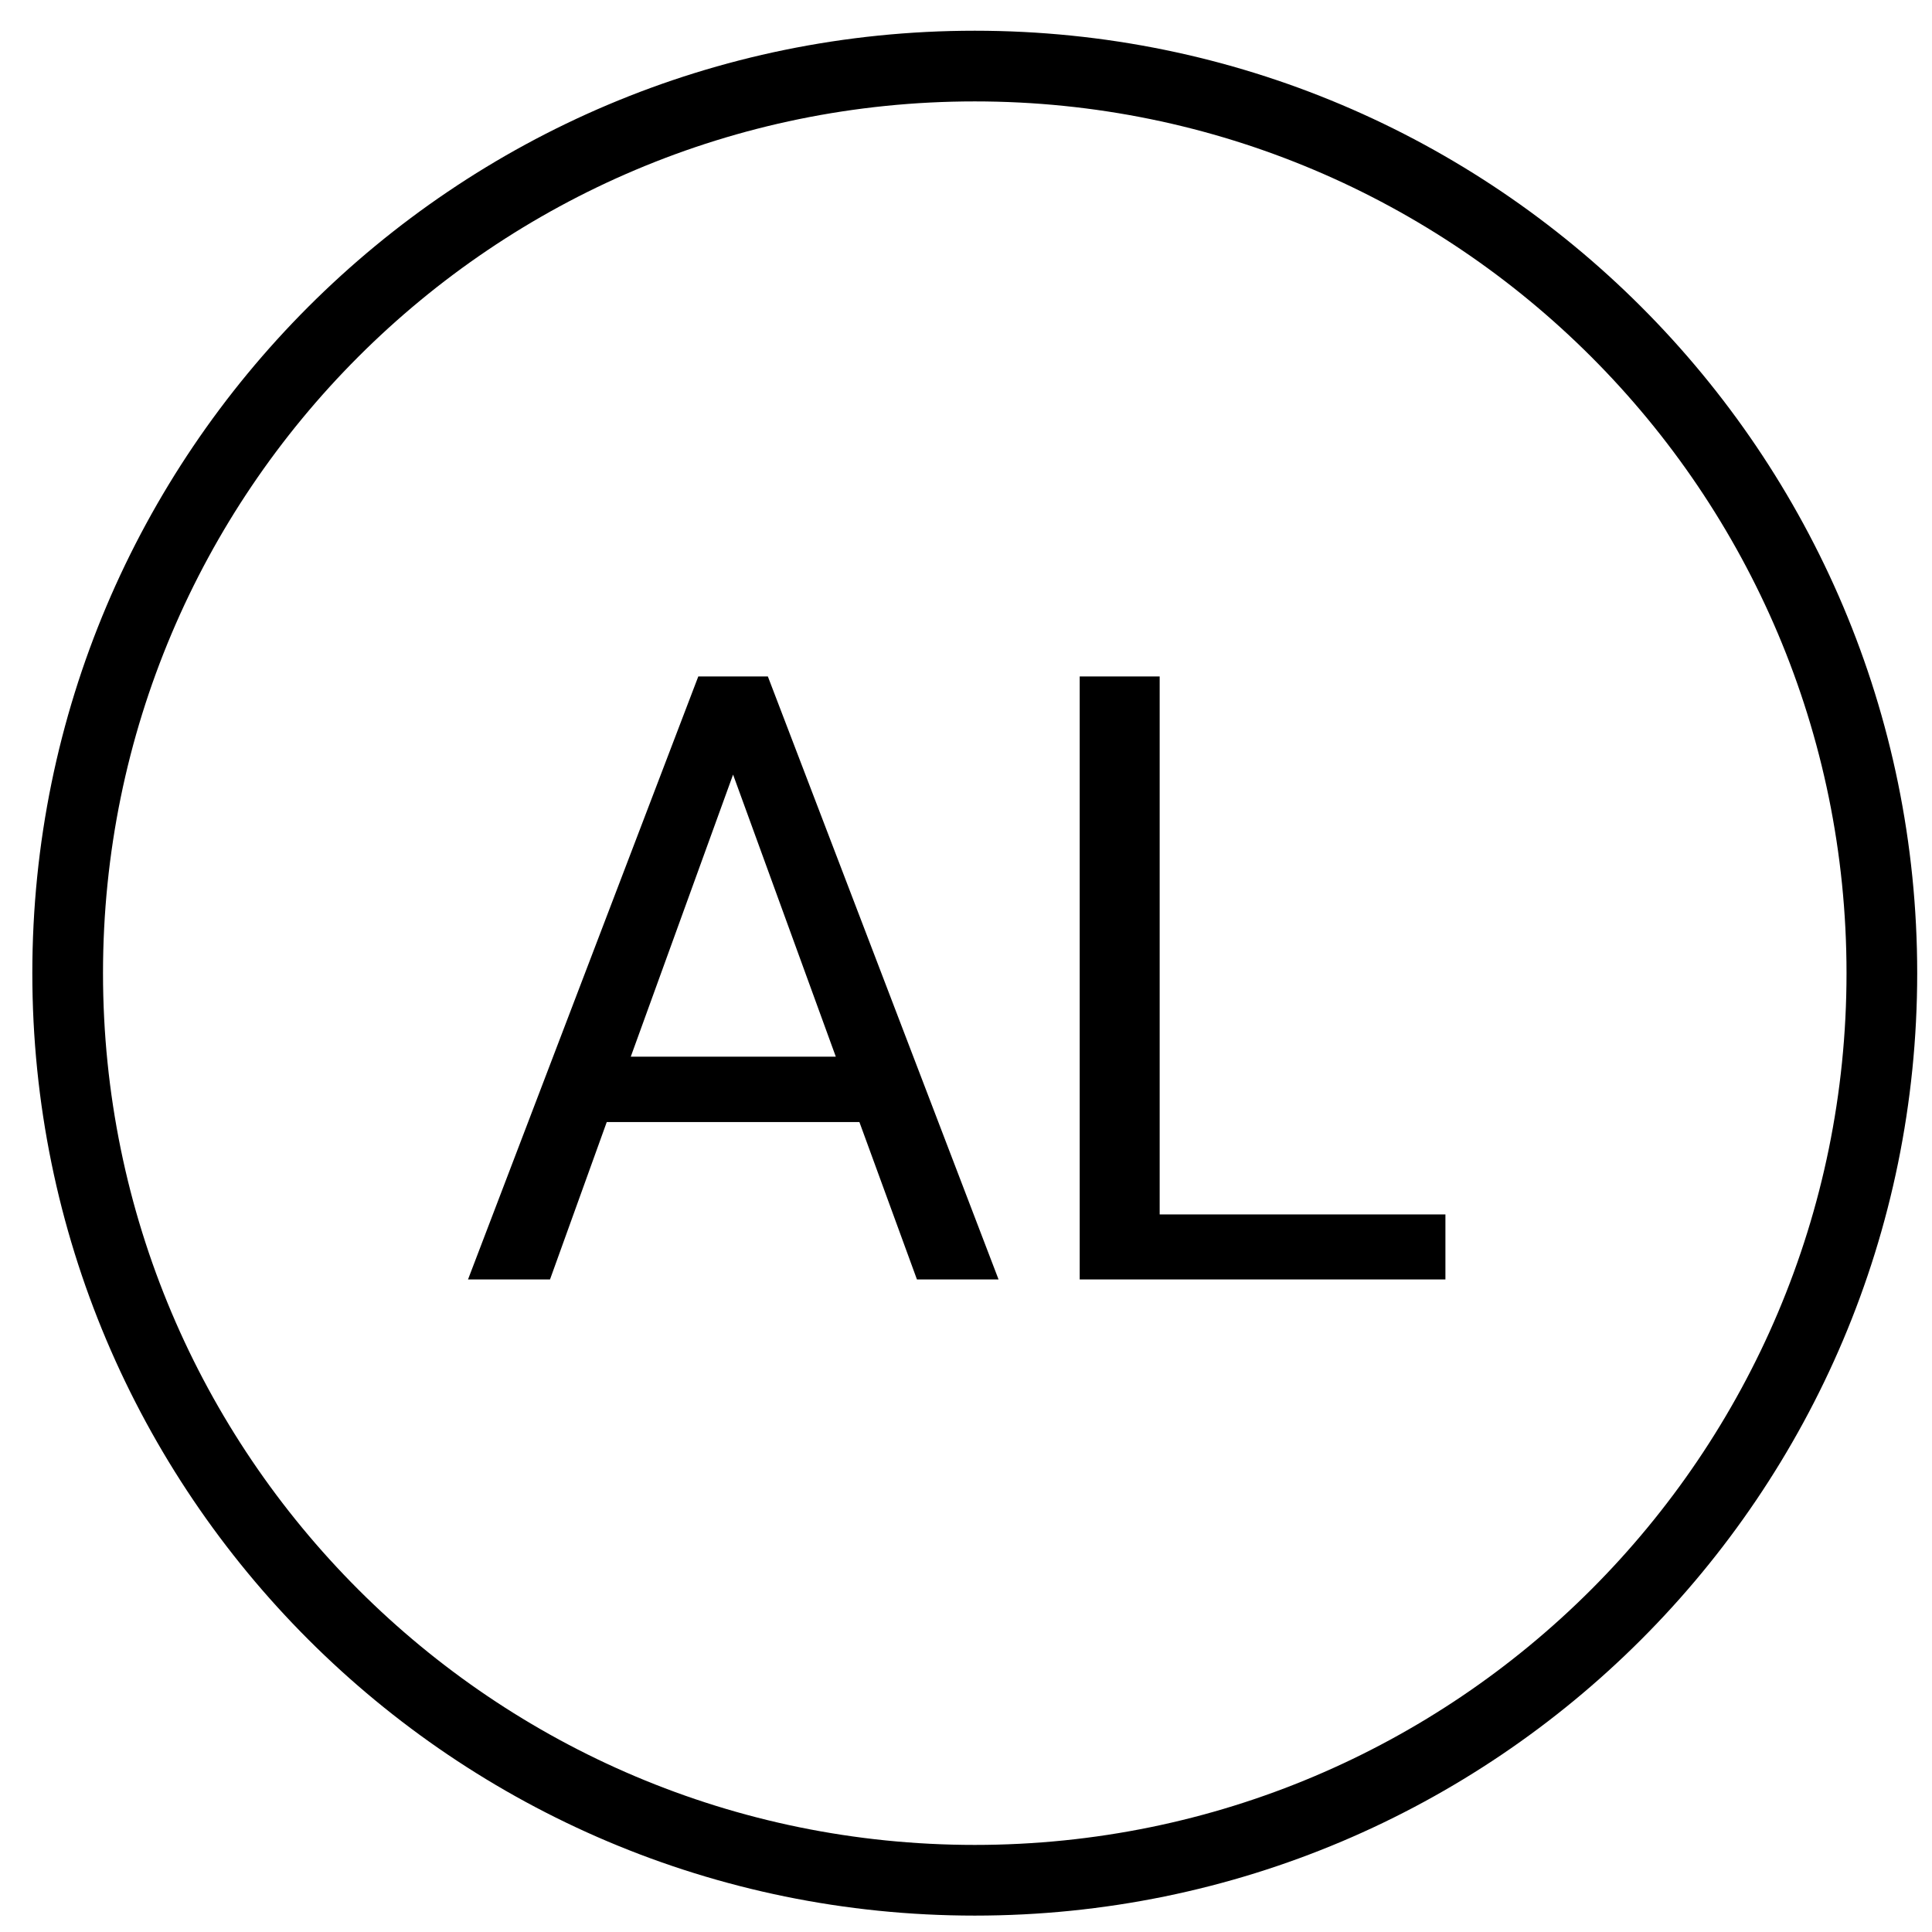 <svg width="41" height="41" viewBox="0 0 41 41" fill="none" xmlns="http://www.w3.org/2000/svg">
<path fill-rule="evenodd" clip-rule="evenodd" d="M20.686 39.152C30.903 39.152 39.186 30.869 39.186 20.652C39.186 10.435 30.903 2.152 20.686 2.152C10.469 2.152 2.186 10.435 2.186 20.652C2.186 30.869 10.469 39.152 20.686 39.152ZM20.686 40.652C31.732 40.652 40.686 31.698 40.686 20.652C40.686 9.606 31.732 0.652 20.686 0.652C9.64 0.652 0.686 9.606 0.686 20.652C0.686 31.698 9.64 40.652 20.686 40.652Z" fill="black"/>
<path d="M18.238 23.812H12.876L11.672 27.152H9.932L14.819 14.355H16.295L21.191 27.152H19.459L18.238 23.812ZM13.386 22.424H17.737L15.557 16.438L13.386 22.424ZM24.61 25.772H30.674V27.152H22.913V14.355H24.61V25.772Z" fill="black"/>
</svg>

